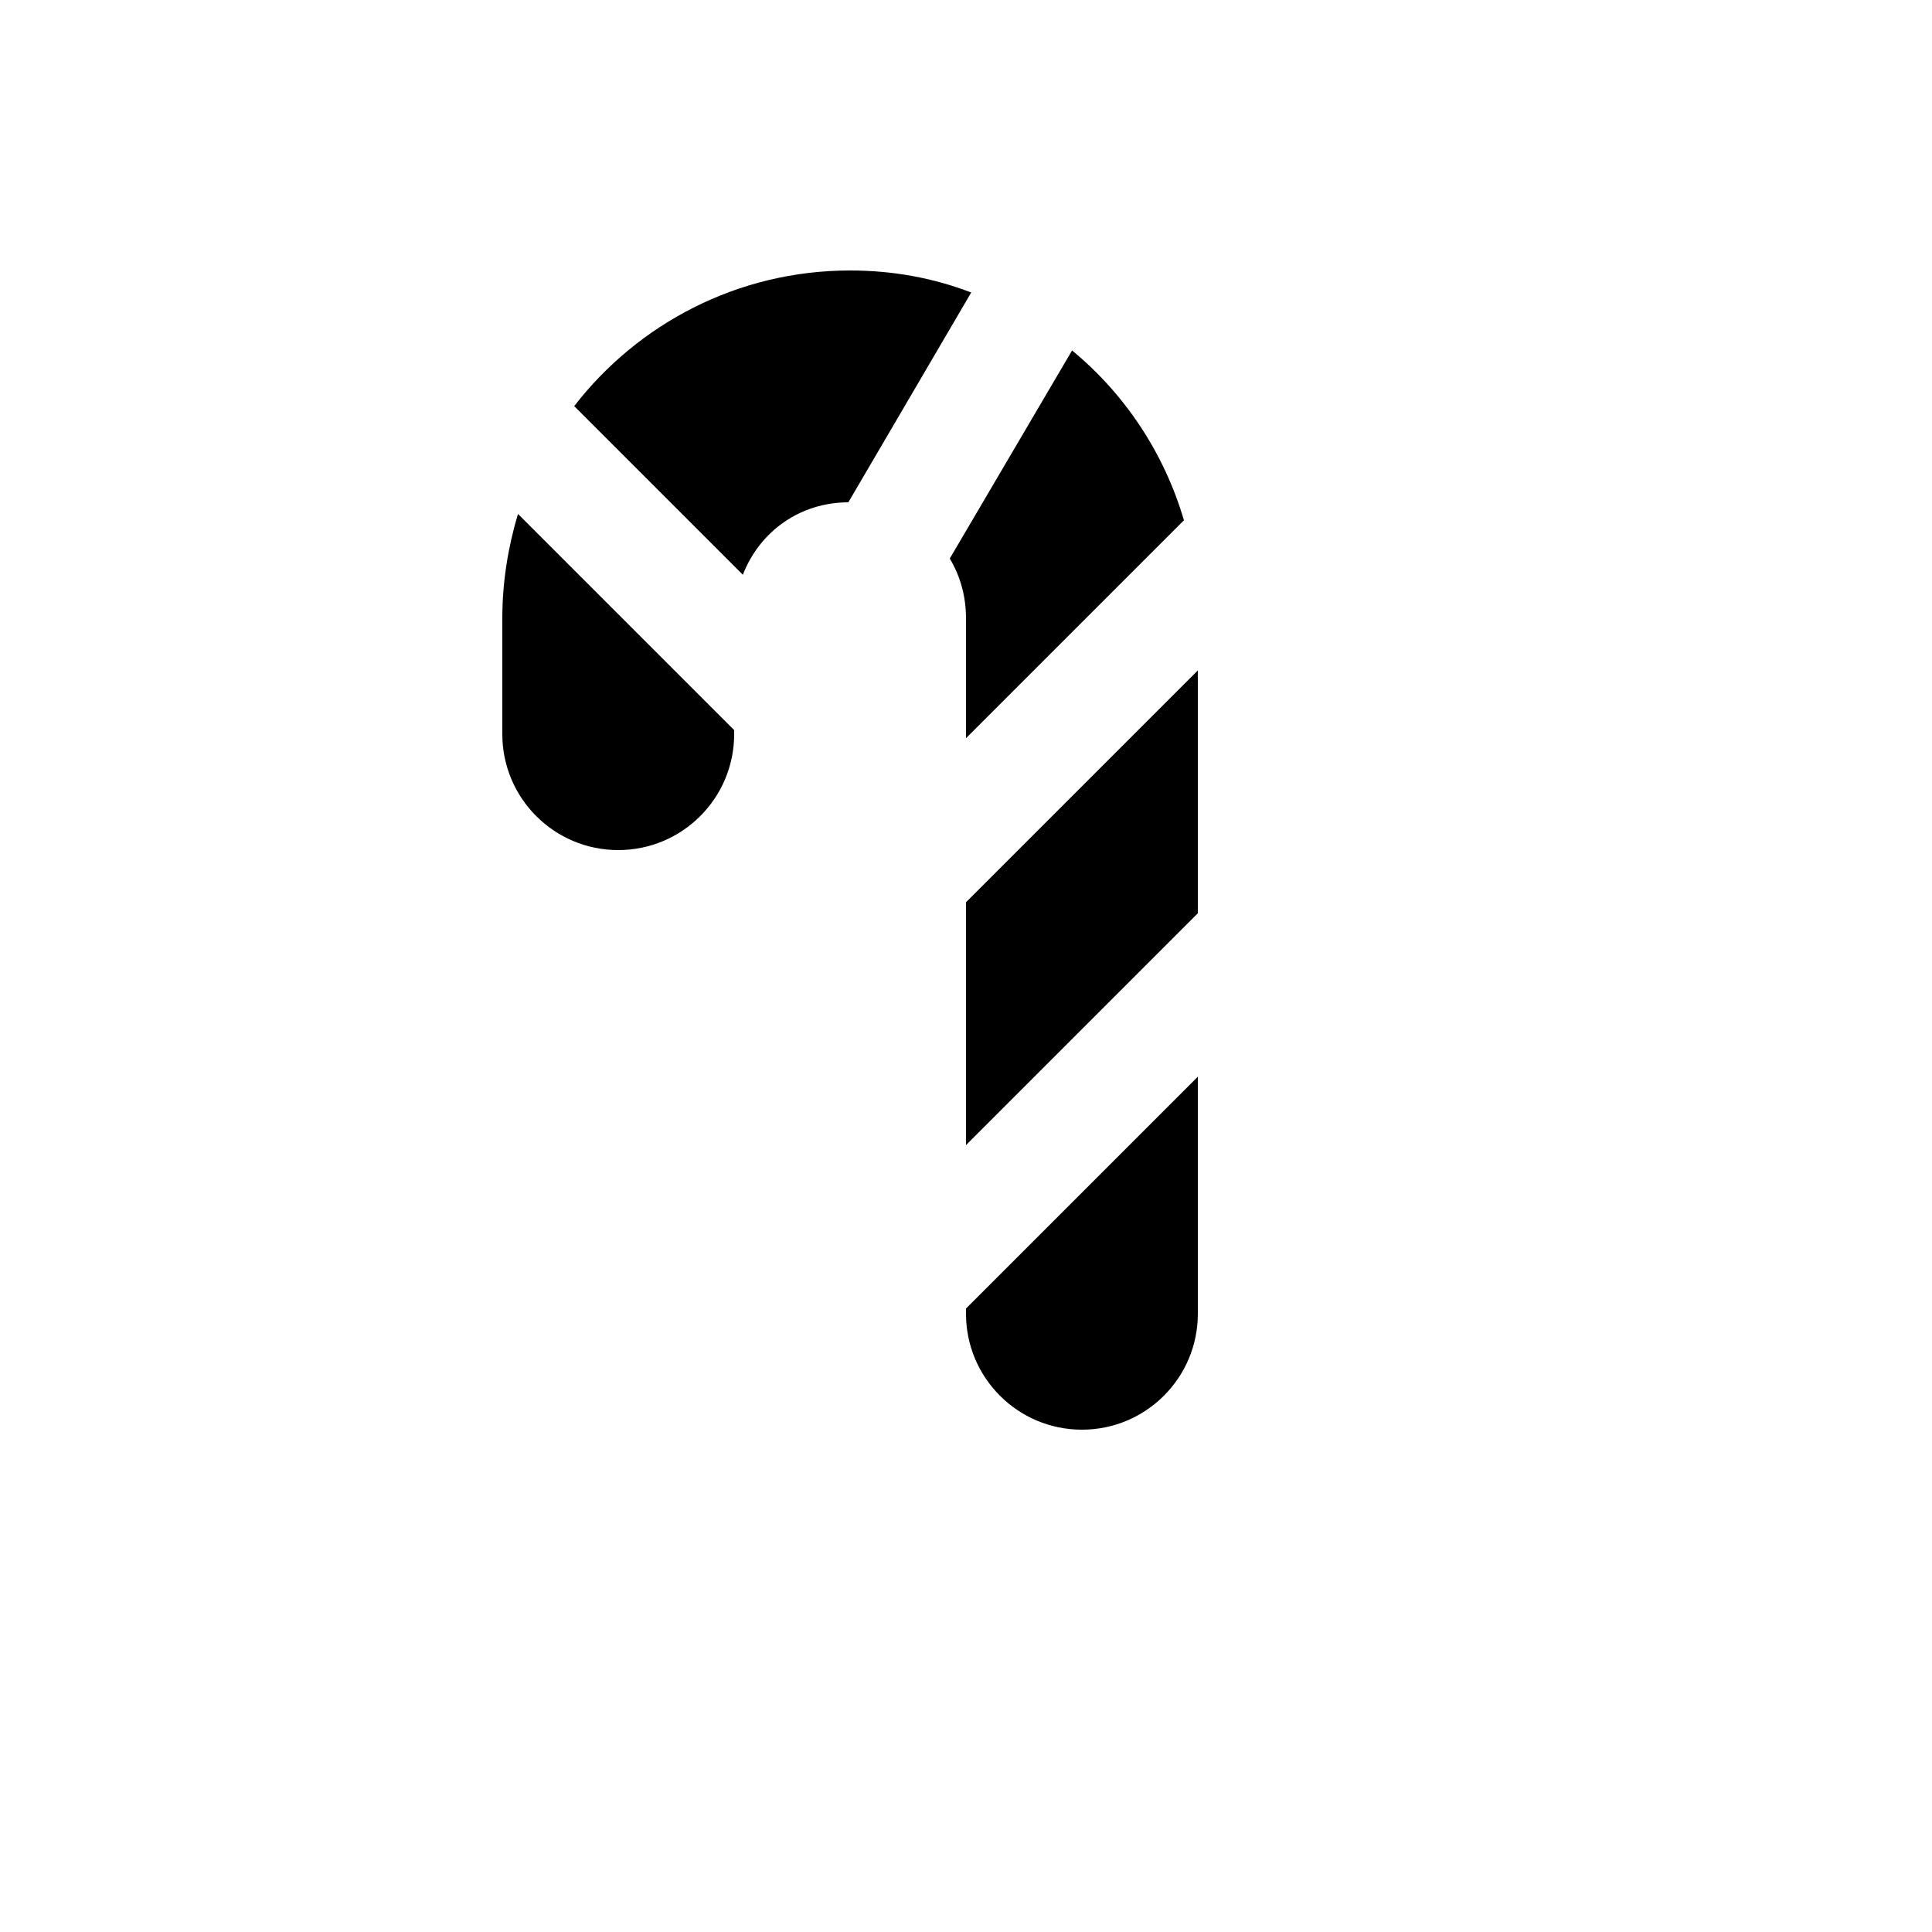 <svg xmlns="http://www.w3.org/2000/svg" version="1.1" xmlns:xlink="http://www.w3.org/1999/xlink" width="100%" height="100%" id="svgWorkerArea" viewBox="-25 -25 625 625" xmlns:idraw="https://idraw.muisca.co" style="background: white;"><defs id="defsdoc"><pattern id="patternBool" x="0" y="0" width="10" height="10" patternUnits="userSpaceOnUse" patternTransform="rotate(35)"><circle cx="5" cy="5" r="4" style="stroke: none;fill: #ff000070;"></circle></pattern></defs><g id="fileImp-684830431" class="cosito"><path id="pathImp-136634410" class="grouped" d="M212.5 212.5C212.5 233.211 195.711 250 175 250 154.289 250 137.5 233.211 137.5 212.5 137.5 212.5 137.5 175 137.5 175 137.5 163.188 139.375 151.938 142.562 141.25 142.562 141.25 212.5 211.188 212.5 211.188 212.5 211.188 212.5 212.5 212.5 212.5M250 62.5C263.875 62.5 277 64.938 289.188 69.625 289.188 69.625 249.438 137.5 249.438 137.5 233.875 137.5 220.75 146.875 215.312 160.938 215.312 160.938 160.75 106.375 160.75 106.375 181.375 79.75 213.625 62.5 250 62.5M358 143.312C358 143.312 287.5 213.812 287.5 213.812 287.5 213.812 287.5 175 287.5 175 287.5 167.875 285.625 161.312 282.25 155.688 282.25 155.688 321.812 88.375 321.812 88.375 338.875 102.438 351.625 121.562 358 143.312M362.5 270.438C362.5 270.438 287.5 345.438 287.5 345.438 287.5 345.438 287.5 266.875 287.5 266.875 287.5 266.875 362.5 191.875 362.5 191.875 362.5 191.875 362.5 270.438 362.5 270.438M362.5 400C362.5 420.711 345.711 437.5 325 437.5 304.289 437.5 287.5 420.711 287.5 400 287.5 400 287.5 398.312 287.5 398.312 287.5 398.312 362.5 323.312 362.5 323.312 362.5 323.312 362.5 400 362.5 400 362.5 400 362.5 400 362.5 400"></path></g></svg>